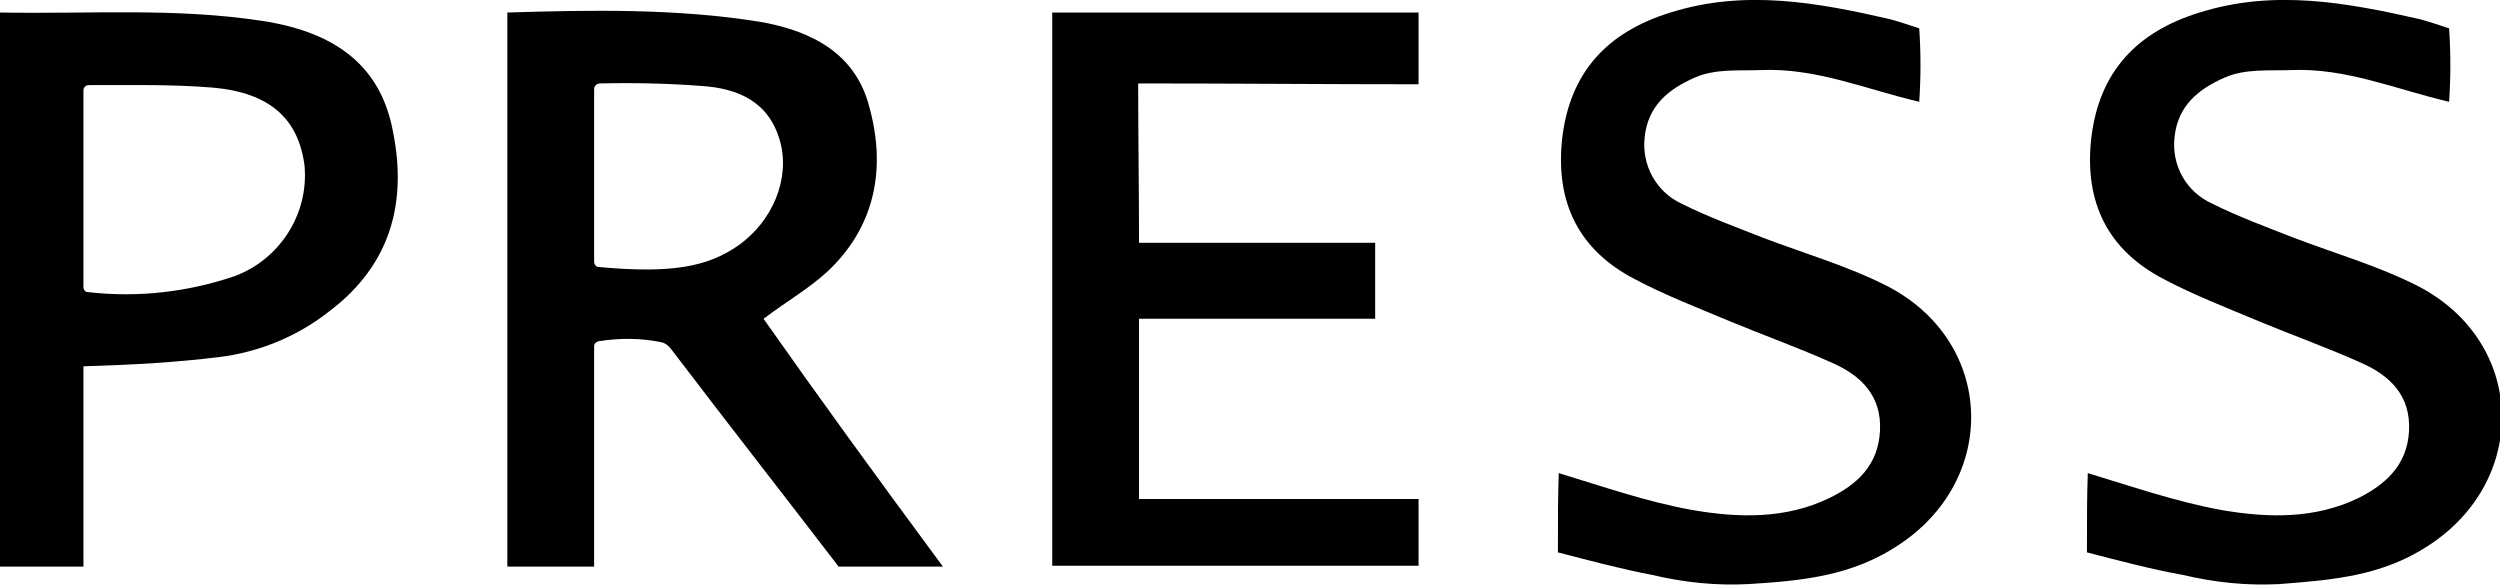 <?xml version="1.0" encoding="UTF-8"?>
<svg xmlns="http://www.w3.org/2000/svg" viewBox="0 0 299.6 70.1">
  <path d="M126.1,1.5H170v8.6c-11,0-22.1-0.1-33.6-0.1c0,6.6,0.1,12.4,0.1,19.1h28.3v9.1h-28.3v21.6H170v8h-43.9V1.5z"></path>
  <path d="m250.1 66.2c0-4.4 0-6.4 0.1-9.5 5.3 1.6 10.5 3.4 15.9 4.4 5.7 1 11.3 1.1 16.5-1.4 3.2-1.6 5.9-3.9 6.1-8.1s-2.3-6.6-5.7-8.1c-4-1.8-8.2-3.3-12.3-5-3.8-1.6-7.7-3.1-11.3-5-6.8-3.5-9.6-9.2-8.8-16.8 0.9-8.1 5.5-12.9 13-15.2 8.9-2.8 17.6-1.2 26.4 0.8 1.1 0.3 2.3 0.7 3.5 1.1 0.2 2.9 0.2 5.9 0 8.8-6.4-1.5-12.4-4.1-19-3.8-2.6 0.1-5.4-0.2-7.9 0.9-3.2 1.4-5.6 3.4-6 7.1-0.4 3.4 1.4 6.6 4.5 8 3.2 1.6 6.5 2.8 9.8 4.1 5 1.9 10.2 3.4 14.9 5.8 12.9 6.7 13.4 23.2 1.2 31.1-5.5 3.6-11.3 4.1-17.9 4.6-3.9 0.2-7.7-0.2-11.5-1.1-3.9-0.7-7.6-1.7-11.5-2.7z"></path>
  <path d="m186.7 66.2c0-4.4 0-6.4 0.1-9.5 5.3 1.6 10.4 3.4 15.9 4.4 5.7 1 11.3 1.1 16.5-1.4 3.3-1.6 5.9-3.9 6.1-8.1s-2.3-6.6-5.7-8.1c-4-1.8-8.2-3.3-12.3-5-3.8-1.6-7.7-3.1-11.3-5-6.8-3.5-9.6-9.2-8.8-16.8 0.9-8.1 5.5-12.9 13-15.2 8.9-2.8 17.6-1.2 26.3 0.8 1.1 0.3 2.3 0.7 3.5 1.1 0.2 2.9 0.2 5.9 0 8.8-6.4-1.5-12.4-4.1-19-3.8-2.6 0.1-5.4-0.2-7.9 0.9-3.2 1.4-5.6 3.4-6 7.1-0.4 3.4 1.4 6.6 4.4 8 3.2 1.6 6.5 2.8 9.8 4.1 5 1.9 10.2 3.4 14.9 5.8 12.9 6.7 13.4 23.2 1.2 31.1-5.5 3.6-11.3 4.2-17.9 4.6-3.9 0.2-7.7-0.2-11.5-1.1-3.7-0.7-7.4-1.7-11.3-2.7z"></path>
  <path d="m91.5 38.2c2.8-2.1 5.4-3.6 7.6-5.6 5.8-5.4 7.1-12.4 5.1-19.7-1.6-6.4-6.8-9.2-13.2-10.3-10-1.6-20.3-1.4-30.2-1.1v66.4h10.4v-26.4c0-0.3 0.2-0.5 0.5-0.6 2.5-0.4 5-0.4 7.5 0.1 0.5 0.1 0.9 0.4 1.2 0.8 6.7 8.8 13.5 17.5 20.1 26.1h12.5c-8.5-11.5-14.6-19.9-21.5-29.7zm-3-8.8c-3.7 2.6-8.1 3.4-16.7 2.6-0.4 0-0.6-0.3-0.6-0.7v-20.6c0-0.4 0.3-0.7 0.7-0.7 4.1-0.1 8.2 0 12.2 0.3 4.4 0.3 8.1 1.9 9.4 6.7 1.2 4.4-0.9 9.5-5 12.4z"></path>
  <path d="m47.1 15.8c-1.4-7.6-6.5-11.9-15.7-13.3-10.5-1.6-20.6-0.8-31.4-1v66.4h10v-24c6.5-0.2 11.2-0.5 16.2-1.1 4.9-0.6 9.5-2.5 13.4-5.6 7.2-5.5 9.2-12.9 7.5-21.4zm-19 17.3c-5.6 1.9-11.6 2.6-17.6 1.9-0.3 0-0.5-0.3-0.5-0.6v-23.6c0-0.3 0.3-0.6 0.6-0.6 5.1 0 10.1-0.1 14.9 0.3 6.9 0.6 10.3 3.8 11 9.4 0.5 5.8-3 11.2-8.4 13.2z"></path>
</svg>
